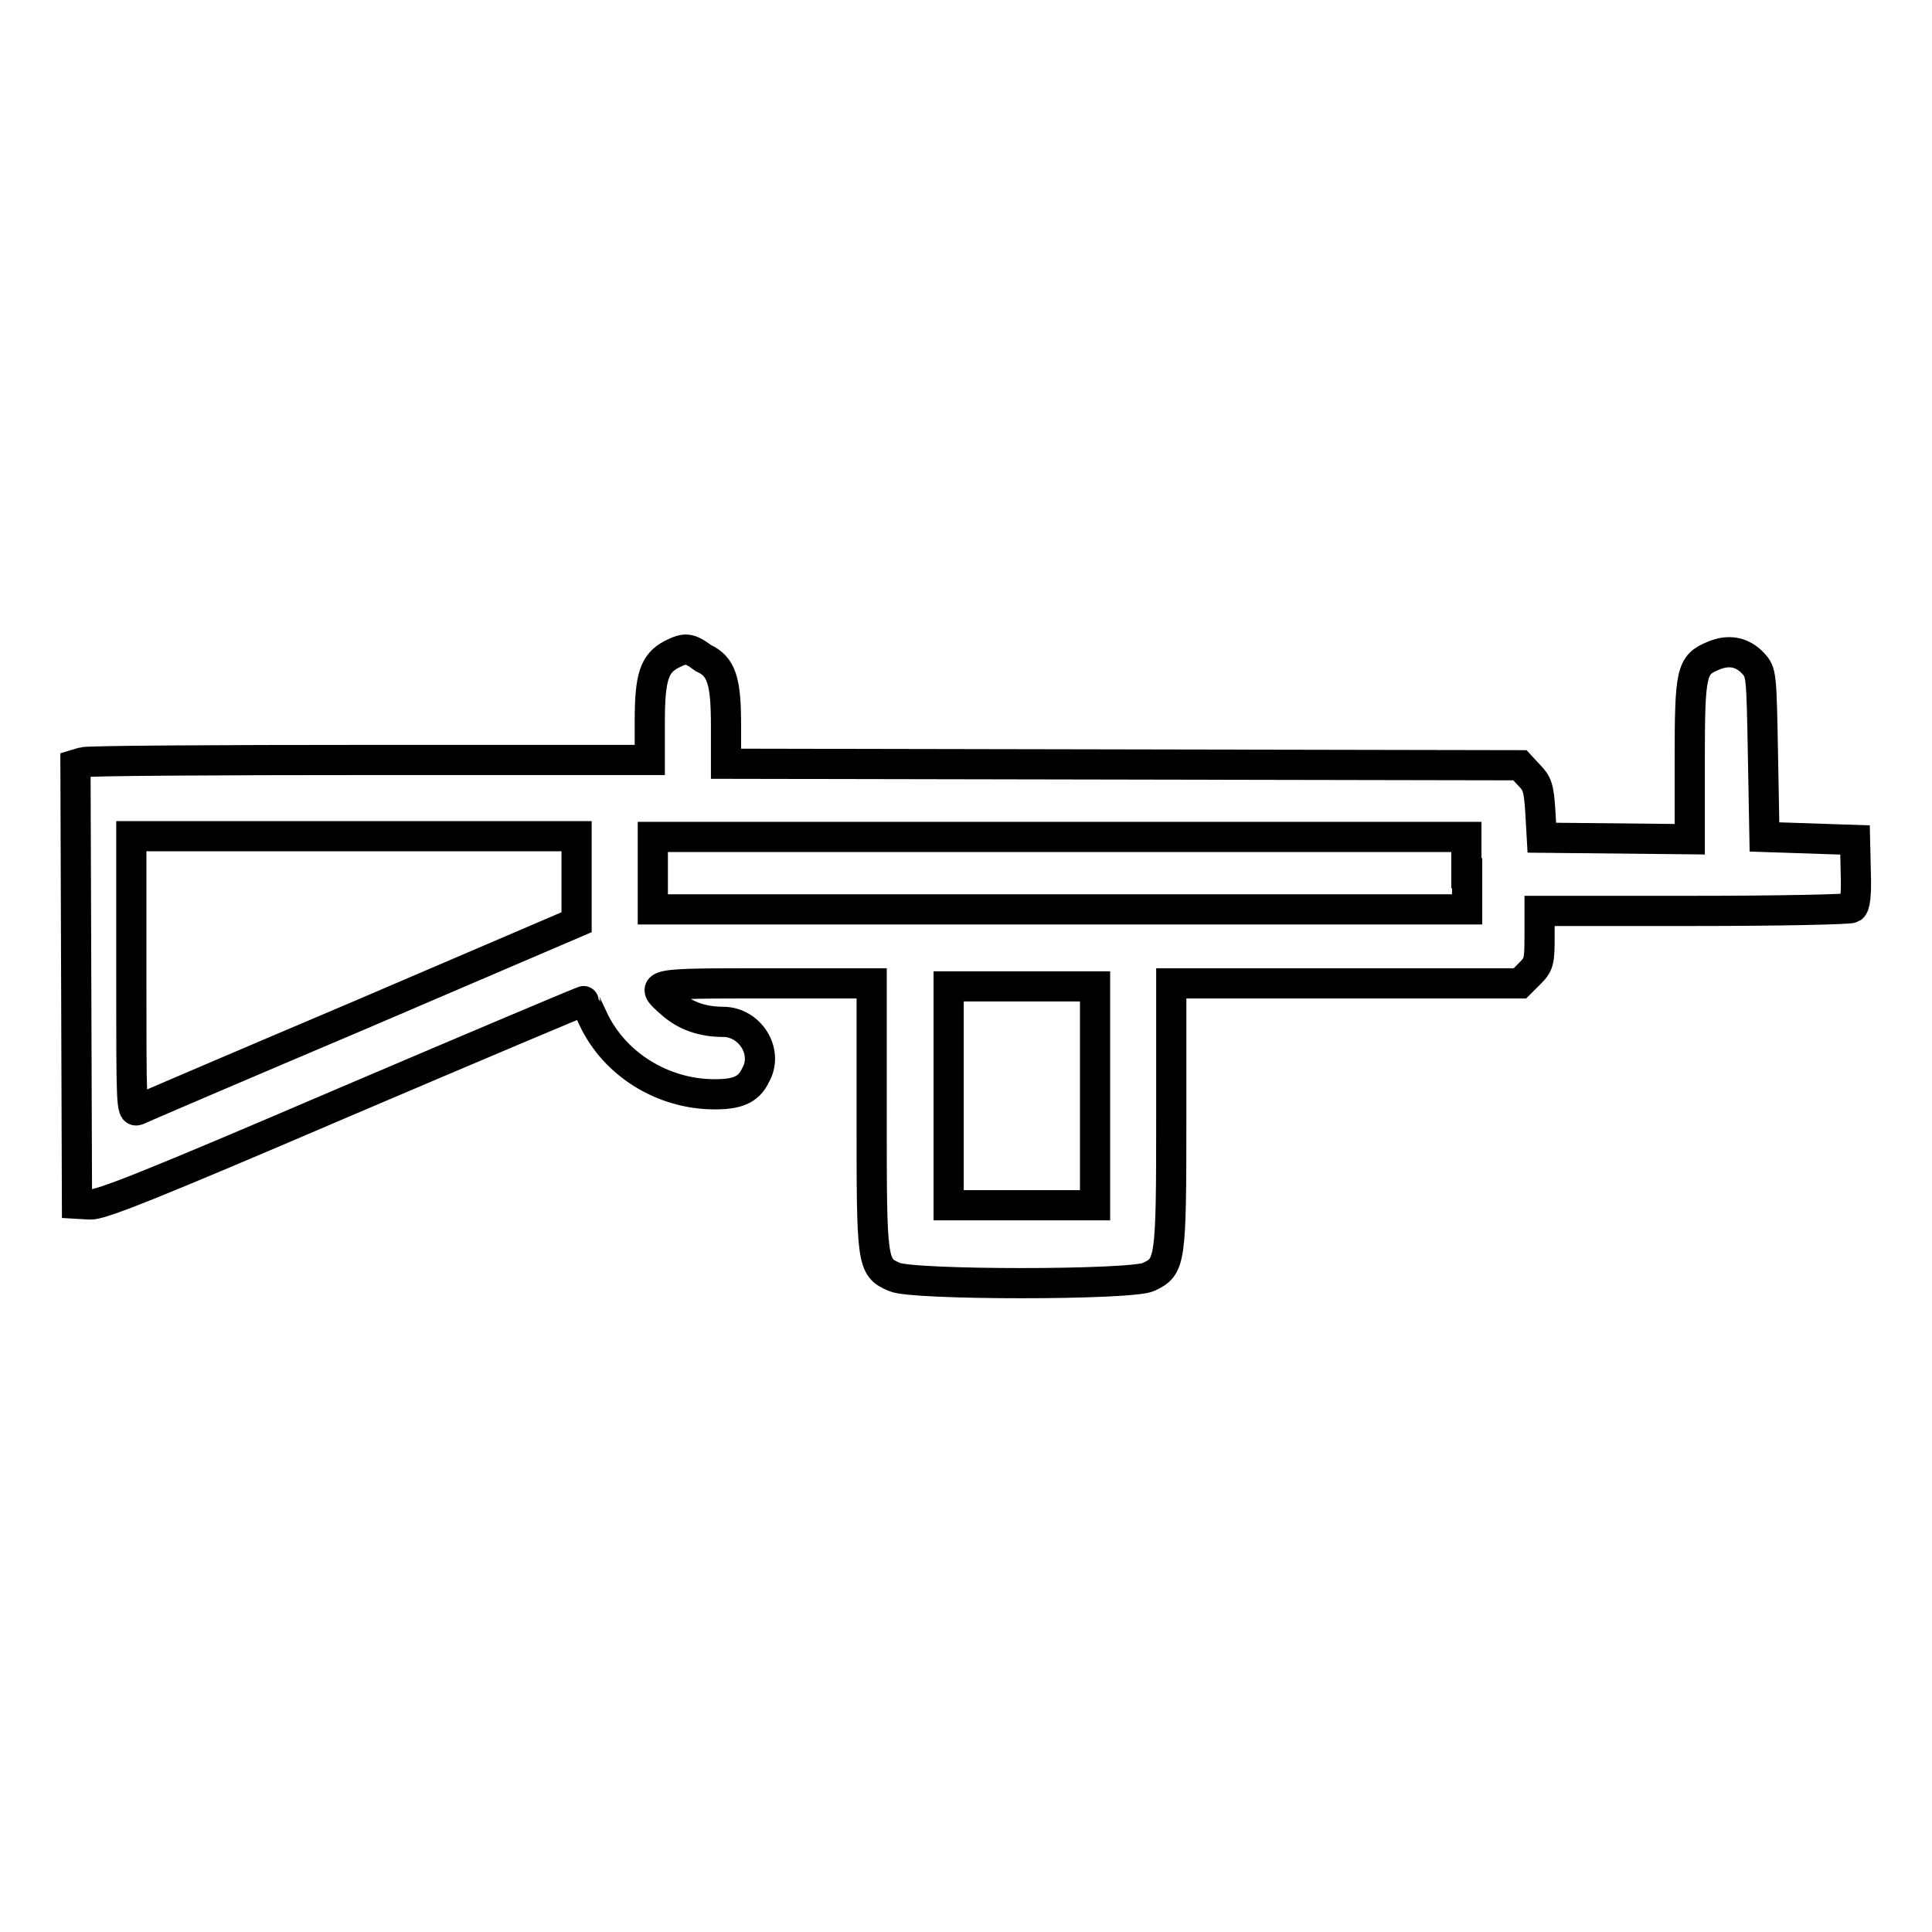 <?xml version="1.0" encoding="utf-8"?>
<!-- Svg Vector Icons : http://www.onlinewebfonts.com/icon -->
<!DOCTYPE svg PUBLIC "-//W3C//DTD SVG 1.1//EN" "http://www.w3.org/Graphics/SVG/1.1/DTD/svg11.dtd">
<svg version="1.1" xmlns="http://www.w3.org/2000/svg" xmlns:xlink="http://www.w3.org/1999/xlink" x="0px" y="0px" viewBox="0 0 256 256" enable-background="new 0 0 256 256" xml:space="preserve">
<g><g><g><path stroke-width="4" fill-opacity="0" stroke="#000000"  d="M89,86.7c-2.3,1.2-2.9,3-2.9,8.9v5.1h-37c-20.4,0-37.5,0.1-38.1,0.3l-1,0.3l0.1,29.1l0.1,29.1l1.7,0.1c1.4,0.1,7.7-2.4,33.6-13.5c17.6-7.5,32-13.6,32-13.5c0,0.1,0.5,1.1,1.1,2.4c2.8,6,9.2,10,16.1,10c3,0,4.5-0.6,5.4-2.5c1.8-3.1-0.7-7.1-4.3-7.1c-2.7,0-5-0.8-6.8-2.4c-3.1-2.7-3-2.7,12.4-2.7h14.1v17.6c0,19.5,0,20,3,21.3c2.3,1.1,31.4,1.1,33.7,0c2.9-1.4,3-1.8,3-21.3v-17.6h23.1h23.1l1.3-1.3c1.2-1.2,1.3-1.6,1.3-4.8v-3.5h20.4c11.2,0,20.7-0.2,21-0.4c0.4-0.3,0.6-1.6,0.5-4.7l-0.1-4.3l-6-0.2l-6-0.2l-0.2-10.9c-0.2-10.7-0.2-10.9-1.3-12.1c-1.4-1.5-3.2-1.9-5.3-1c-2.9,1.2-3.1,2.1-3.1,13.9v10.4l-9.8-0.1l-9.8-0.1l-0.2-3.5c-0.2-3.1-0.4-3.7-1.5-4.8l-1.2-1.3l-52.6-0.1l-52.6-0.1v-5.1c0-5.9-0.6-7.8-3-8.9C91.3,85.8,90.8,85.8,89,86.7z M76.4,116.5v5.7l-28.7,12.3c-15.8,6.7-29.1,12.4-29.5,12.6c-0.8,0.3-0.8-0.8-0.8-18v-18.3h29.5h29.5V116.5z M194.4,115.7v4.8h-53.9H86.5v-4.8v-4.8h53.9h53.9V115.7z M145.1,145.2v14.5h-9.7h-9.7v-14.5v-14.5h9.7h9.7V145.2z"/></g></g></g>
</svg>